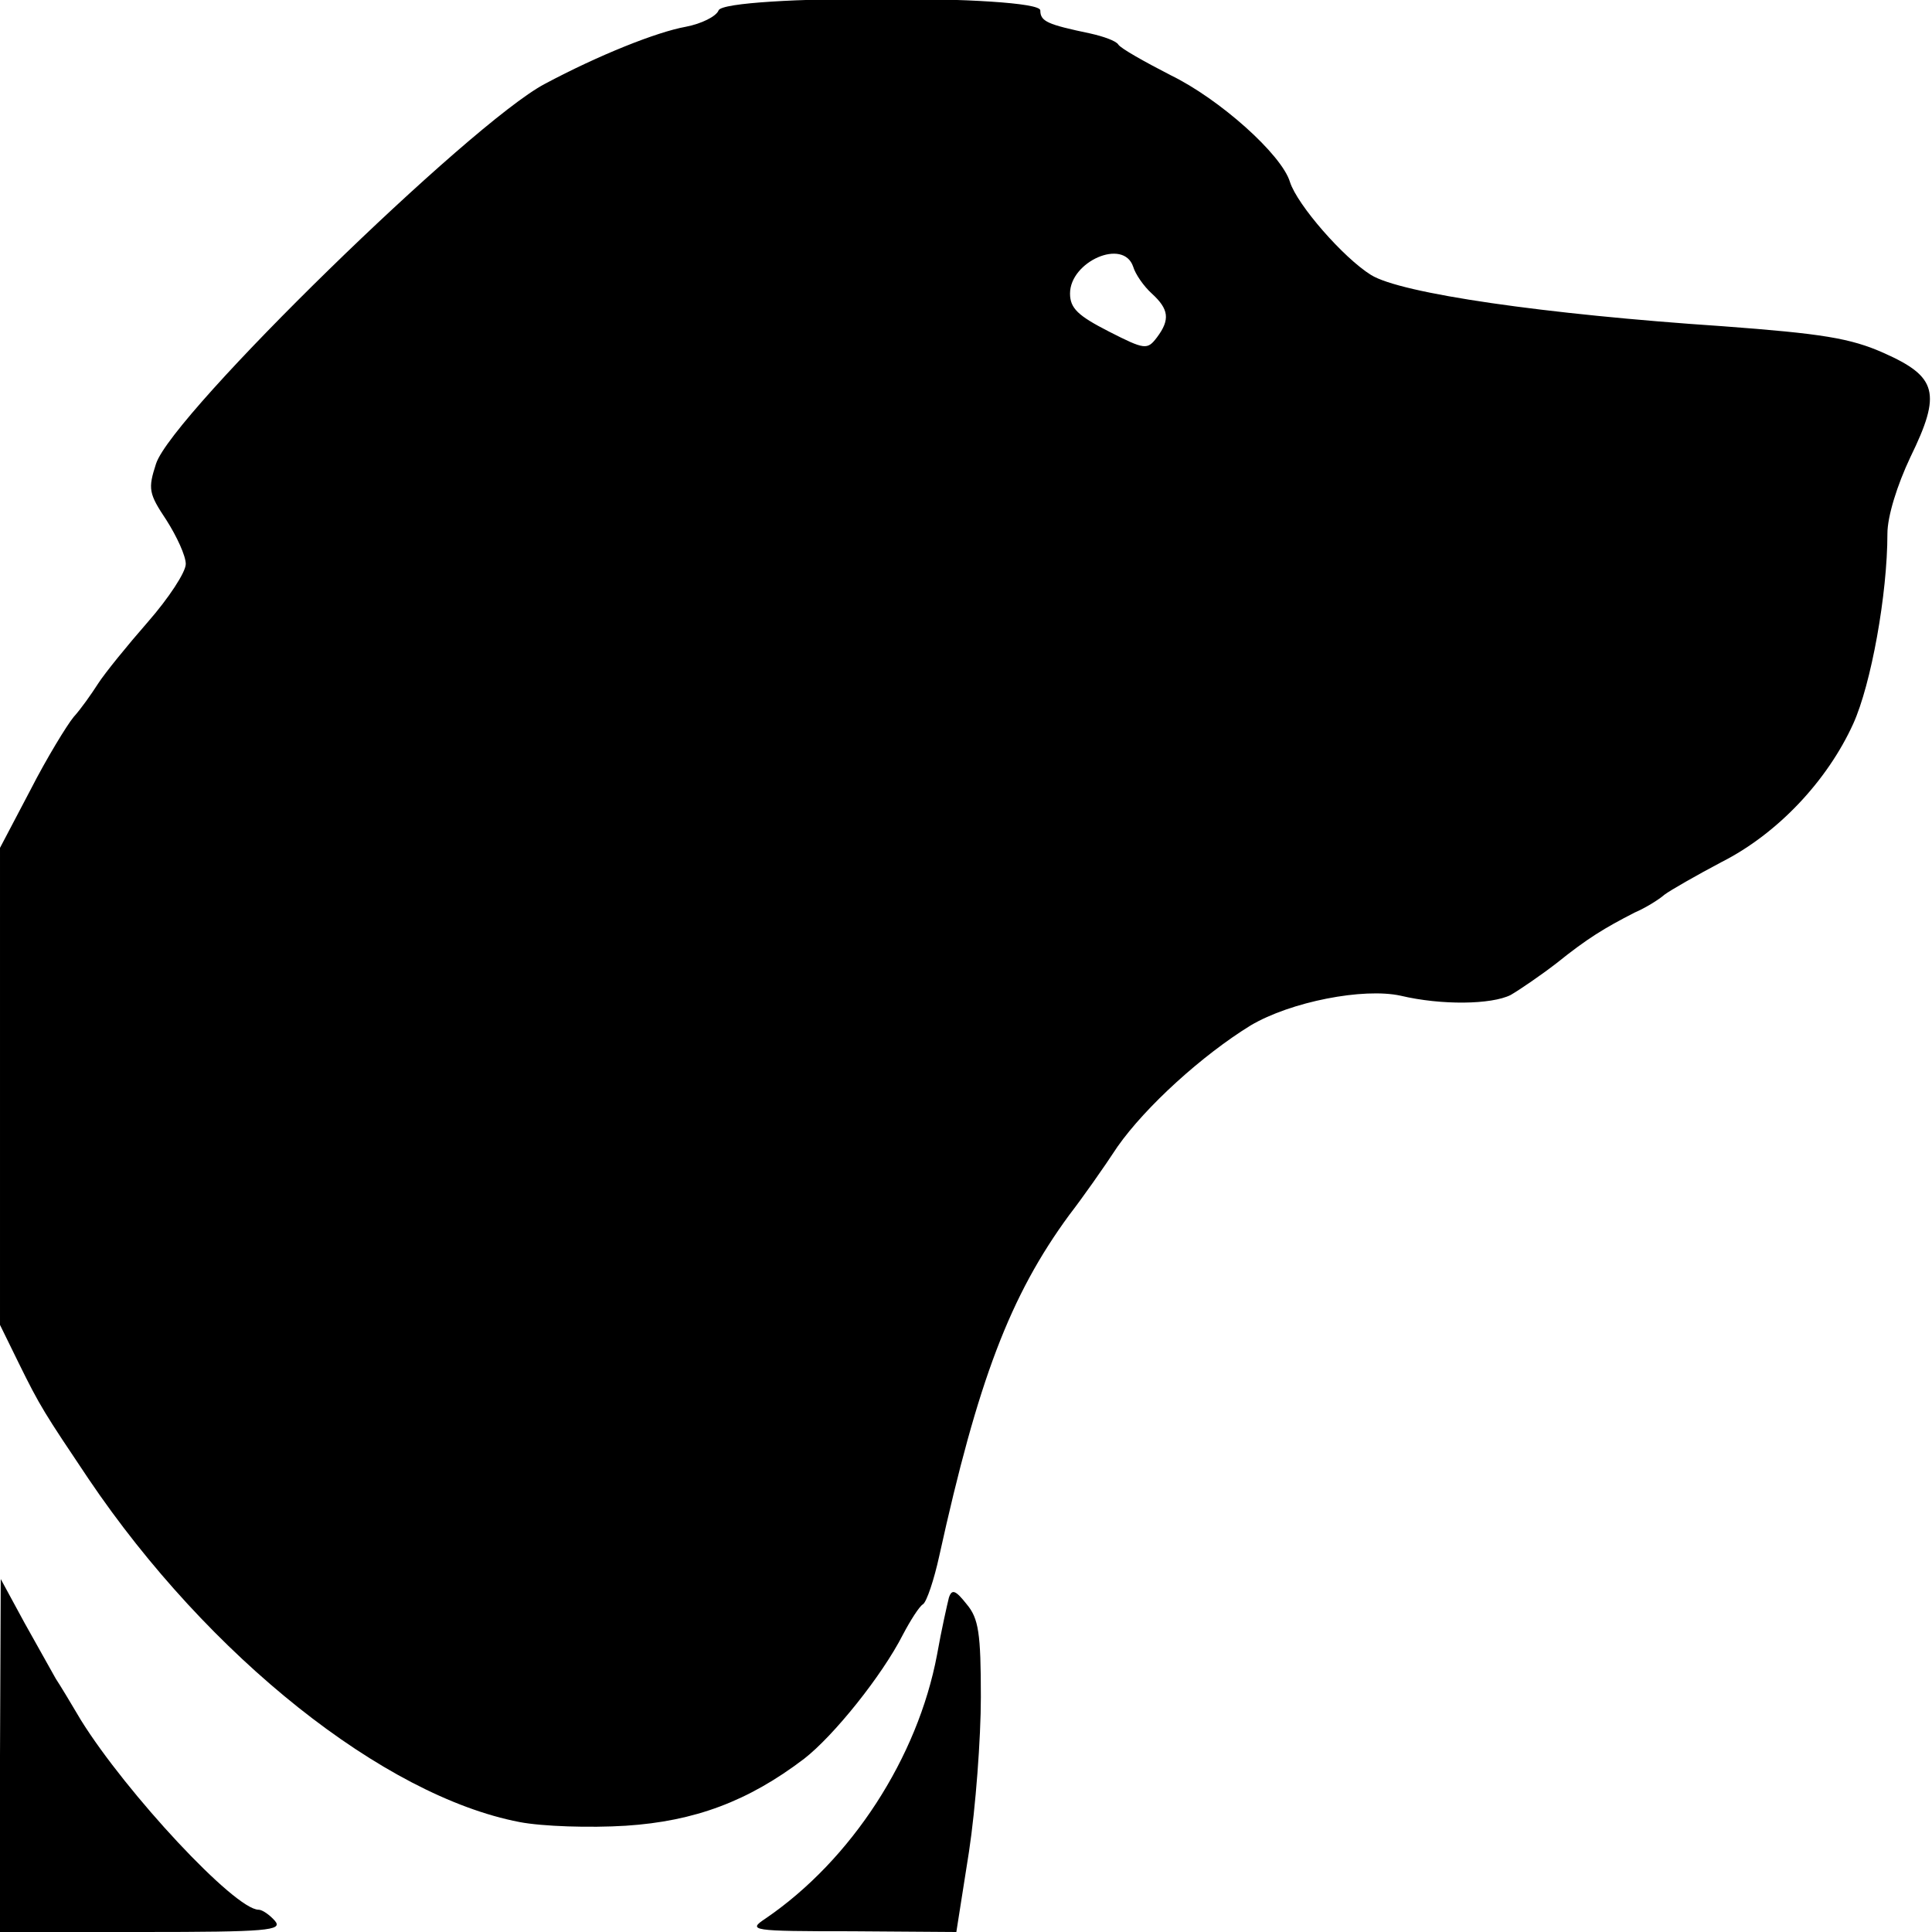 <?xml version="1.0" standalone="no"?>
<!DOCTYPE svg PUBLIC "-//W3C//DTD SVG 20010904//EN"
 "http://www.w3.org/TR/2001/REC-SVG-20010904/DTD/svg10.dtd">
<svg version="1.0" xmlns="http://www.w3.org/2000/svg"
 width="260pt" height="260pt" viewBox="0 0 260 260"
 preserveAspectRatio="xMidYMid meet">
<g transform="translate(0,260) scale(0.1,-0.1)"
fill="#000000" stroke="none">
<path d="M967 2586 c-3 -8 -23 -18 -44 -22 -39 -7 -117 -38 -190 -77 -100 -53
-501 -444 -523 -511 -11 -34 -10 -40 14 -76 14 -22 26 -48 26 -59 0 -11 -23
-46 -51 -78 -28 -32 -58 -69 -67 -83 -9 -14 -23 -34 -33 -45 -9 -11 -36 -55
-58 -98 l-41 -78 0 -321 0 -321 25 -51 c29 -59 35 -68 94 -156 162 -240 398
-427 580 -462 31 -6 95 -8 143 -5 93 6 165 33 240 90 40 31 105 112 133 167
10 19 22 38 27 41 5 3 15 33 22 65 52 236 95 350 175 459 17 22 46 63 65 92
38 54 114 123 179 163 54 32 152 51 202 40 55 -13 122 -12 148 1 12 7 40 26
62 43 41 33 64 47 105 68 14 6 32 17 40 24 8 6 43 26 77 44 75 38 142 109 177
186 24 53 46 174 46 256 0 23 13 65 31 103 42 86 36 108 -36 140 -45 20 -83
26 -217 36 -239 16 -433 44 -473 69 -37 23 -99 94 -109 125 -11 37 -95 112
-161 144 -35 18 -67 36 -70 41 -3 5 -20 11 -38 15 -57 12 -67 16 -67 31 0 21
-425 21 -433 0z m558 -345 c3 -10 14 -26 25 -36 23 -21 25 -35 7 -59 -13 -17
-16 -17 -65 8 -41 21 -52 31 -52 51 0 43 72 75 85 36z"/>
<path d="M0 238 l0 -238 191 0 c169 0 190 2 179 15 -7 8 -17 15 -22 15 -32 0
-178 157 -239 255 -13 22 -28 47 -34 56 -5 9 -24 43 -42 75 l-32 59 -1 -237z"/>
<path d="M1277 450 c-2 -8 -10 -43 -16 -77 -26 -138 -115 -276 -231 -355 -24
-16 -20 -17 116 -17 l141 -1 17 108 c9 59 16 153 16 208 0 86 -3 106 -19 125
-15 19 -20 21 -24 9z"/>
</g>
</svg>
